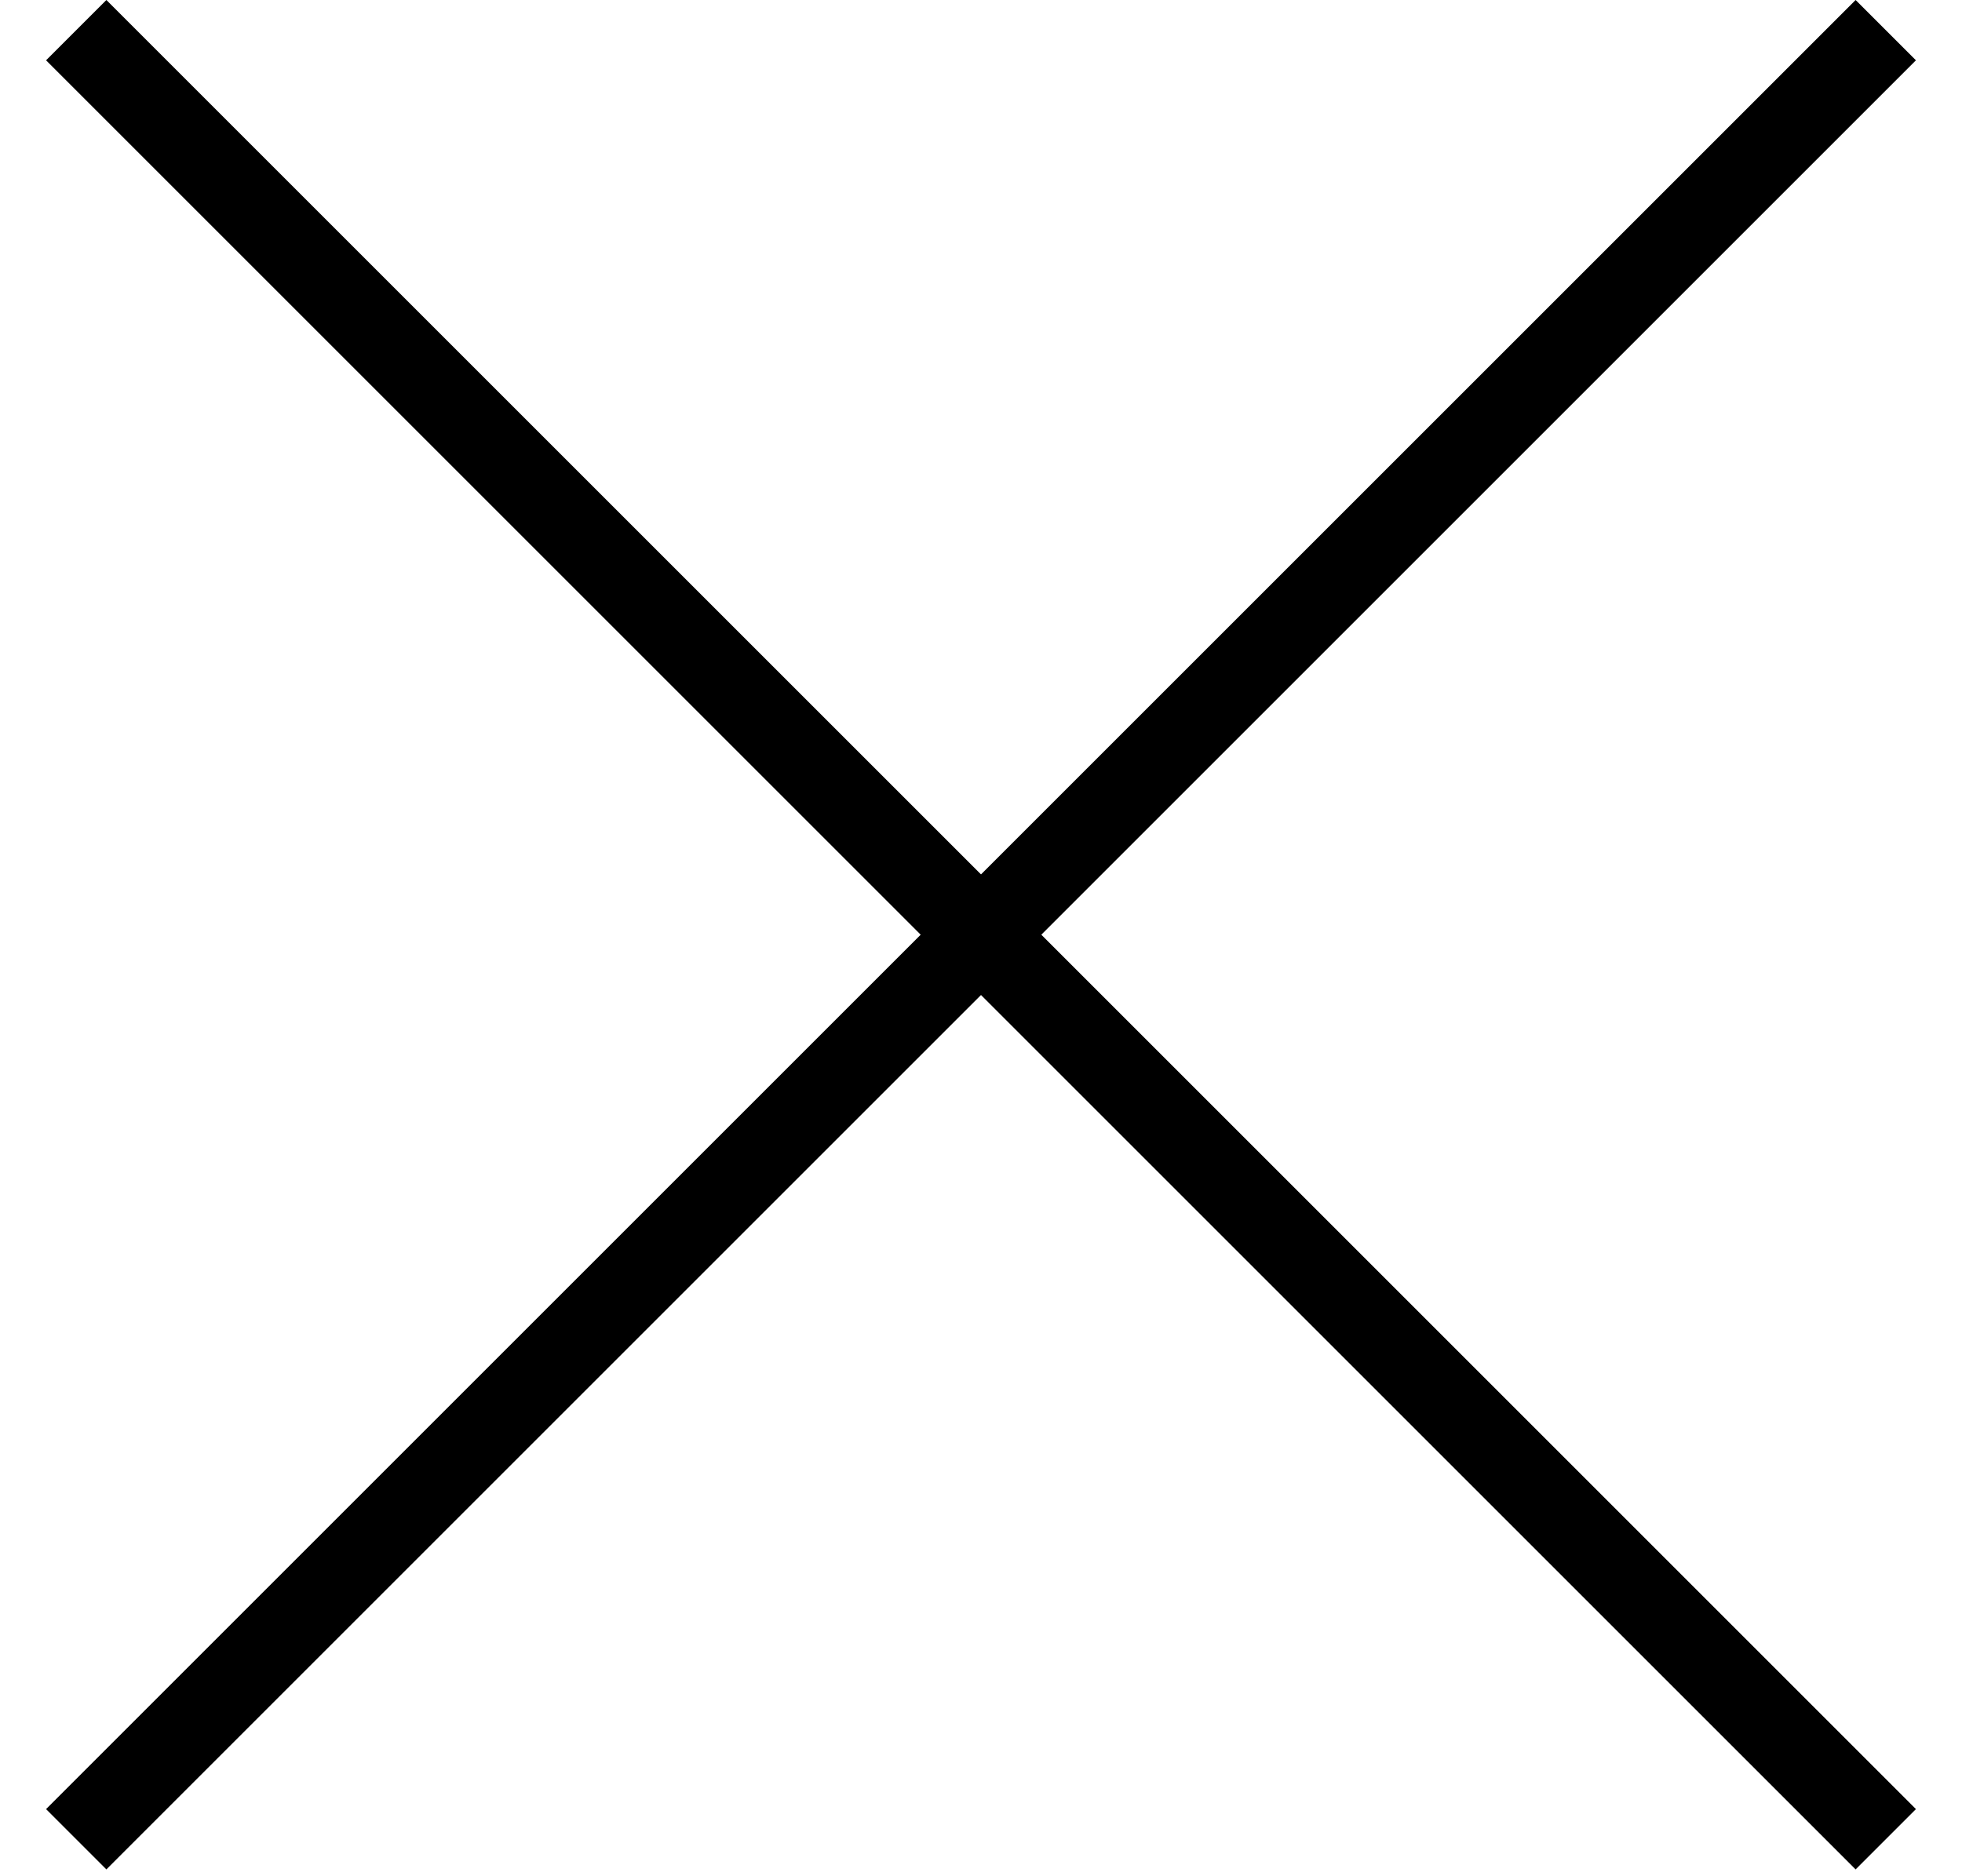 <svg xmlns="http://www.w3.org/2000/svg" width="23" height="22"><g fill-rule="evenodd"><path d="M21.753 0l.707.707L1.247 21.92l-.707-.707z"/><path d="M22.46 21.213l-.707.707L.54.707 1.247 0z"/></g></svg>